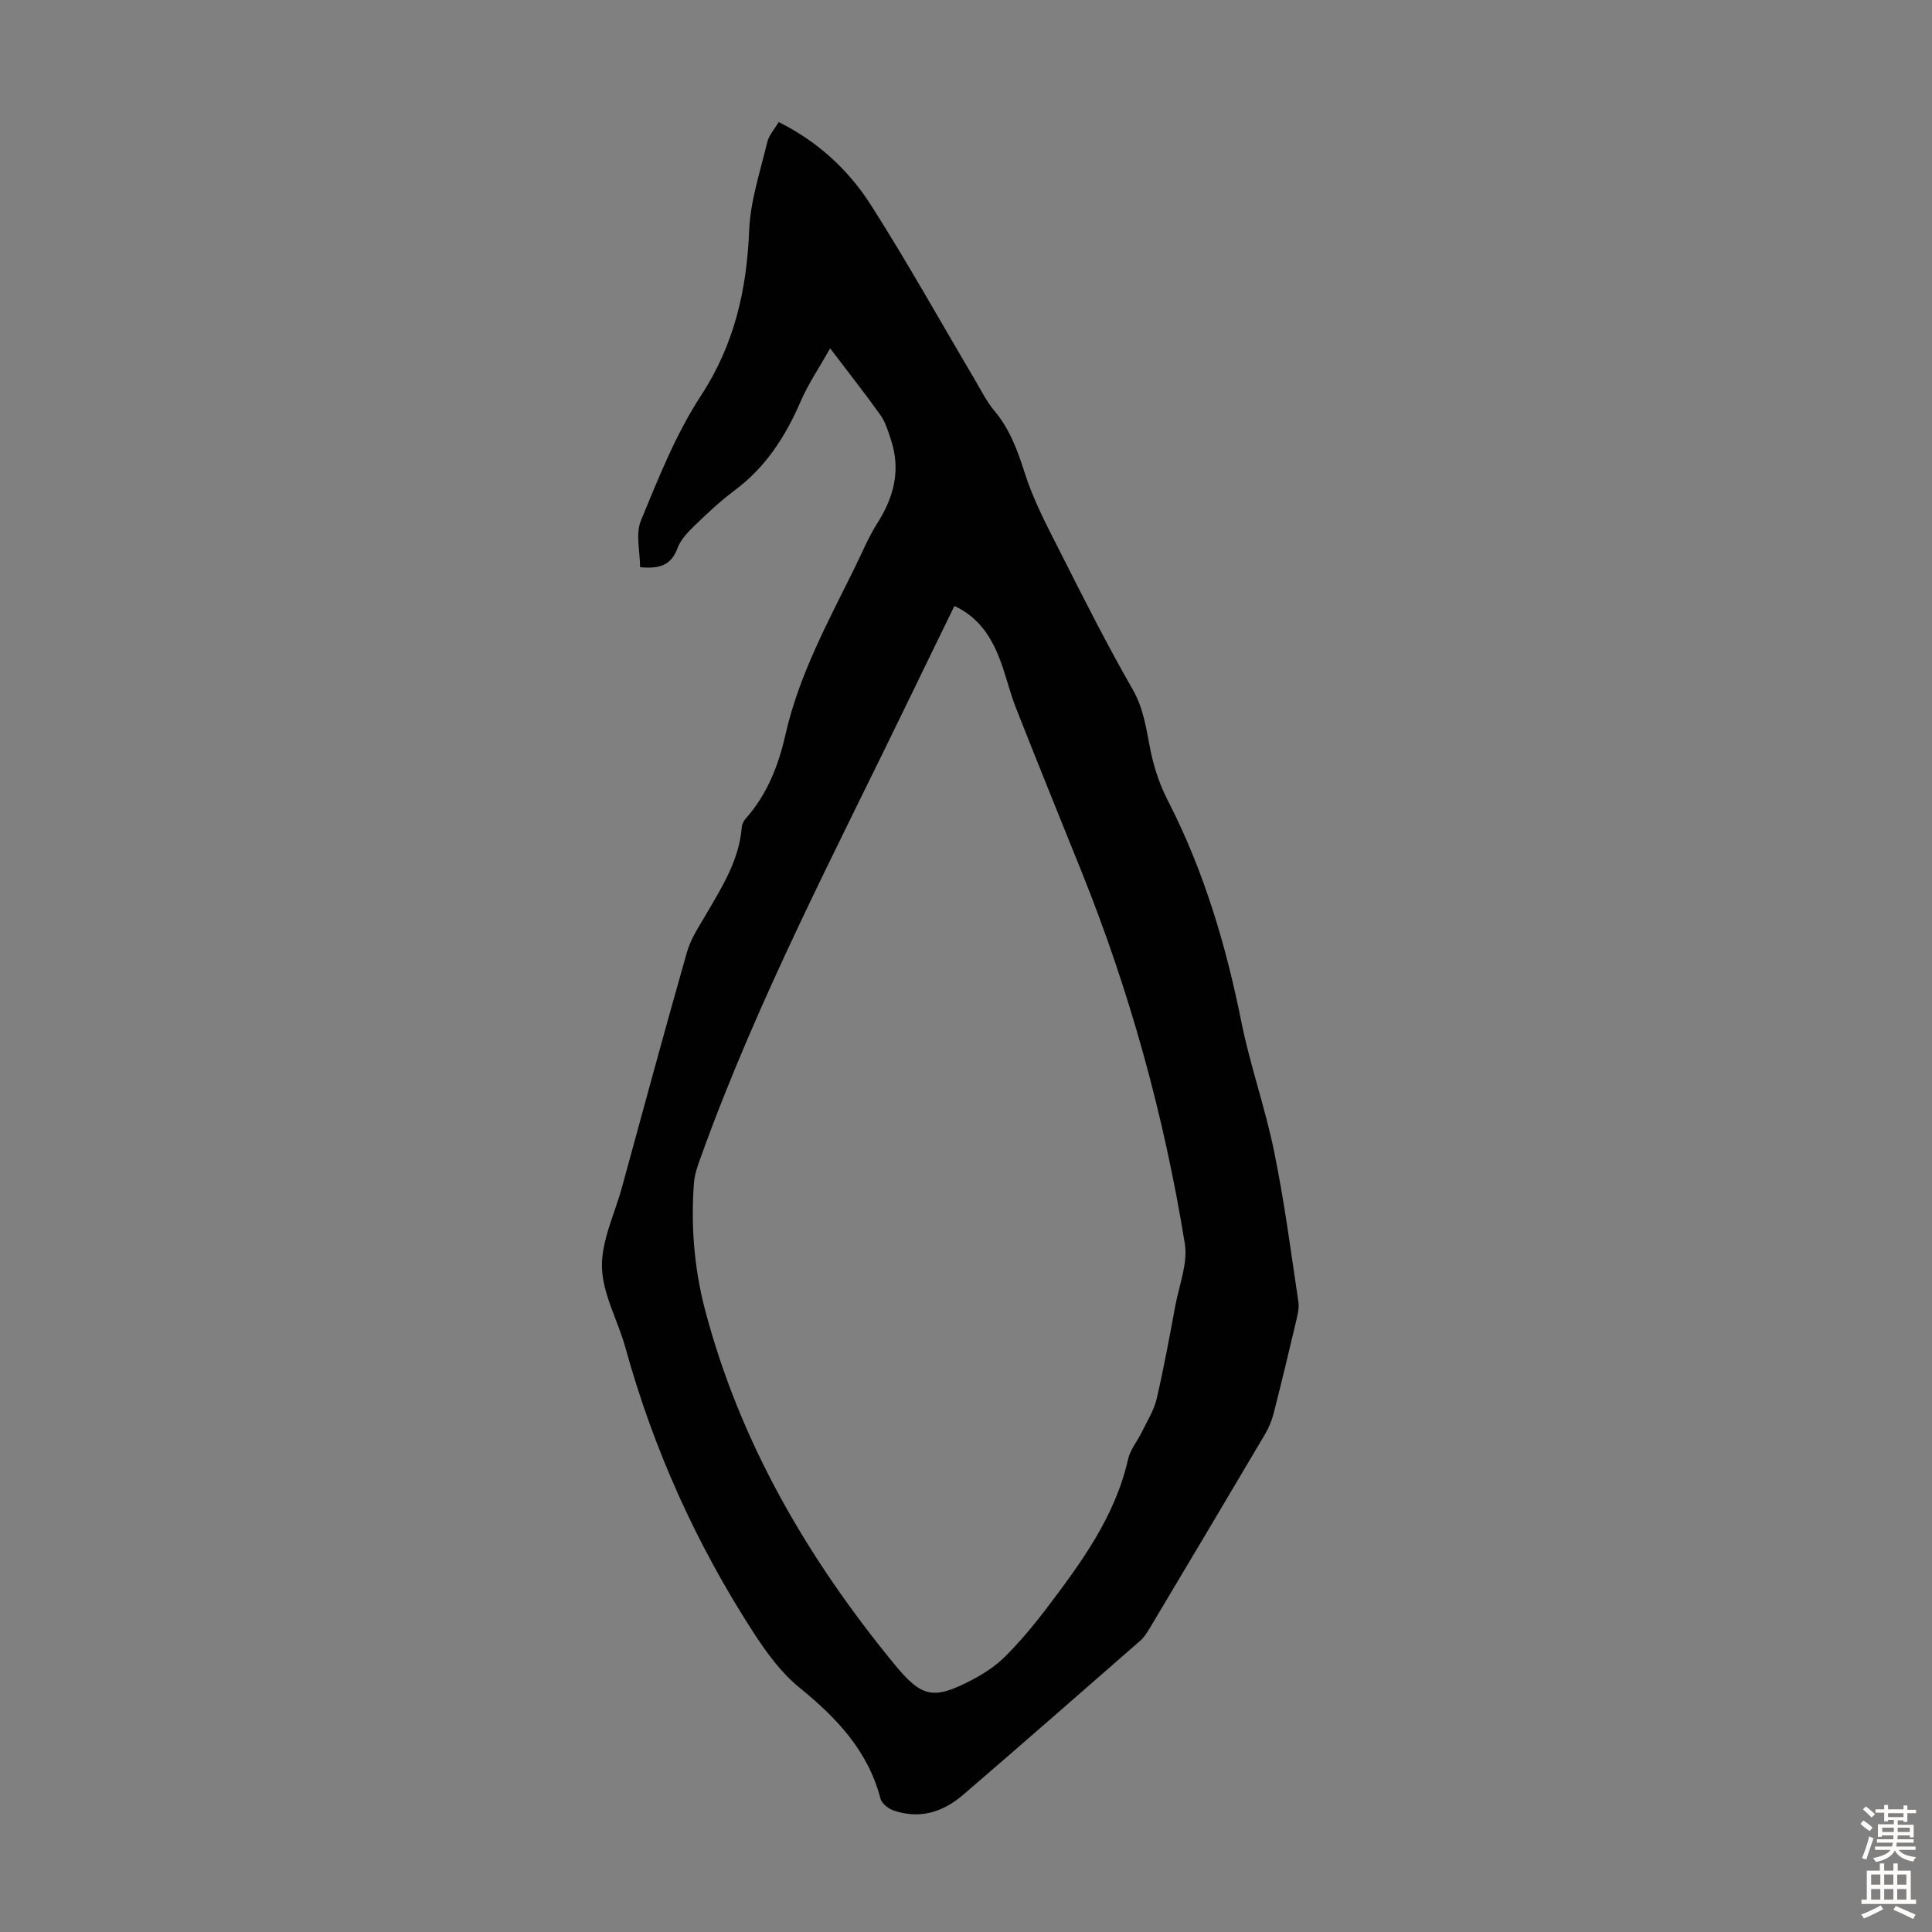 <svg enable-background="new 0 0 400 400" viewBox="0 0 400 400" xmlns="http://www.w3.org/2000/svg"><rect x="0" y="0" width="400" height="400" fill="#808080" stroke="none"/><path d="m171.87 72.12c-2.25 4-4.53 7.35-6.11 11-3.12 7.22-7.2 13.58-13.6 18.36-2.95 2.2-5.67 4.75-8.32 7.31-1.41 1.37-2.93 2.94-3.58 4.72-1.31 3.58-3.79 4.3-7.74 3.92 0-3.24-.97-6.89.18-9.66 3.65-8.85 7.24-17.93 12.44-25.88 6.93-10.61 9.46-21.87 9.97-34.21.25-6.13 2.3-12.2 3.74-18.24.34-1.44 1.5-2.68 2.37-4.17 8.18 4.08 14.52 9.98 19.16 17.28 7.5 11.78 14.31 23.99 21.42 36.01 1.3 2.2 2.45 4.56 4.08 6.5 3.17 3.77 4.76 8.09 6.24 12.75 1.77 5.6 4.56 10.9 7.23 16.17 4.89 9.67 9.77 19.37 15.16 28.76 2.34 4.08 2.83 8.38 3.71 12.72.39 1.95.95 3.89 1.61 5.77.59 1.68 1.35 3.31 2.16 4.91 7.31 14.35 11.84 29.58 15 45.33 1.82 9.08 4.96 17.89 6.81 26.96 2.1 10.27 3.47 20.68 5.01 31.06.22 1.47-.24 3.08-.59 4.58-1.46 6.2-2.95 12.4-4.53 18.57-.38 1.49-1 2.98-1.78 4.3-7.91 13.39-15.86 26.74-23.83 40.09-.57.95-1.18 1.95-2 2.66-12.21 10.68-24.42 21.36-36.71 31.94-4.14 3.56-8.97 5.06-14.34 3.22-1.09-.37-2.47-1.44-2.73-2.44-2.58-9.94-9.09-16.75-16.81-23.03-3.82-3.1-6.89-7.36-9.59-11.54-11.79-18.24-20.62-37.84-26.41-58.81-1.55-5.6-4.71-11.06-4.86-16.64-.14-5.46 2.61-11 4.12-16.5 4.46-16.27 8.86-32.57 13.49-48.8.78-2.73 2.45-5.23 3.91-7.72 3.33-5.71 6.89-11.29 7.43-18.14.05-.61.41-1.3.83-1.77 4.44-5 6.78-11.02 8.22-17.41 2.78-12.25 8.73-23.17 14.22-34.28 1.58-3.21 2.95-6.56 4.86-9.56 3.4-5.37 4.79-10.94 2.77-17.1-.58-1.76-1.12-3.64-2.16-5.12-3.17-4.46-6.57-8.76-10.45-13.87zm25.73 53.34c-3.16 6.49-6.2 12.71-9.21 18.94-15.21 31.47-31.55 62.43-43.39 95.43-.6 1.66-1.21 3.4-1.33 5.14-.65 8.87.05 17.68 2.32 26.28 7.26 27.53 21.28 51.49 39.2 73.33 5.7 6.95 8.1 7.39 16.11 3.19 2.45-1.28 4.87-2.87 6.81-4.81 3.07-3.07 5.89-6.44 8.52-9.9 7.16-9.46 14.22-18.98 16.92-30.93.45-1.99 1.93-3.74 2.85-5.64 1.09-2.25 2.5-4.45 3.06-6.83 1.5-6.41 2.68-12.91 3.89-19.39.8-4.26 2.61-8.75 1.95-12.81-4.28-26.43-11.37-52.14-21.38-77.01-4.54-11.28-9.12-22.54-13.57-33.86-1.39-3.53-2.19-7.28-3.62-10.79-1.77-4.31-4.3-8.09-9.13-10.34z" fill="#010102"/><g fill="#fcfbfa"><path d="m385.2 377.6.6-.7c.6.4 1.3.9 1.9 1.5l-.6.7c-.8-.5-1.4-1-1.9-1.5zm.3 7.1c.6-1.4 1.1-2.9 1.5-4.5.3.1.6.3.9.4-.5 1.4-1 2.9-1.5 4.4zm.2-10.1.6-.6c.7.5 1.3 1.1 1.9 1.6l-.7.7c-.6-.6-1.2-1.2-1.8-1.7zm8.4-.8h.8v.9h1.8v.7h-1.8v1.8h-.8v-.3h-1.2v.9h3.3v2.6h-.8v-.4h-2.5c0 .3 0 .6-.1.8h3.4v.7h-3.5c0 .3-.1.6-.1.8h4v.7h-3.5c.7.9 1.9 1.3 3.6 1.5-.2.2-.4.5-.6.9-1.9-.3-3.2-1.1-3.8-2.3-.5 1.1-1.8 2-3.9 2.4-.2-.3-.4-.5-.6-.8 1.9-.4 3.1-.9 3.6-1.7h-3.2v-.7h3.5c.1-.2.1-.5.2-.8h-3.3v-.7h3.4c0-.2 0-.5 0-.8h-2.4v.3h-.8v-2.6h3.3v-.9h-1.2v.3h-.8v-1.8h-1.8v-.7h1.8v-.9h.8v.9h3.2zm-4.4 5.5h2.4c0-.3 0-.6 0-.9h-2.4zm1.2-3.1h3.2v-.8h-3.2zm4.4 2.2h-2.4v.9h2.5v-.9z"/><path d="m389.2 385.8h.9v1.5h1.9v-1.5h.9v1.5h2.7v6h1.1v.9h-11.3v-.9h1.1v-6h2.7zm.2 8.7.5.8c-1.2.6-2.5 1.3-4 1.9-.2-.3-.3-.6-.6-.8 1.6-.6 3-1.3 4.1-1.9zm-2-4.3h1.9v-2.1h-1.9zm0 3.1h1.9v-2.2h-1.9zm2.7-3.1h1.9v-2.1h-1.9zm0 3.1h1.9v-2.2h-1.9zm2.4 1.3c1.4.6 2.7 1.2 4.1 1.8l-.5.9c-1.5-.7-2.8-1.4-4.1-1.9zm2.2-6.5h-1.9v2.1h1.9zm-1.9 5.2h1.9v-2.2h-1.9z"/></g></svg>